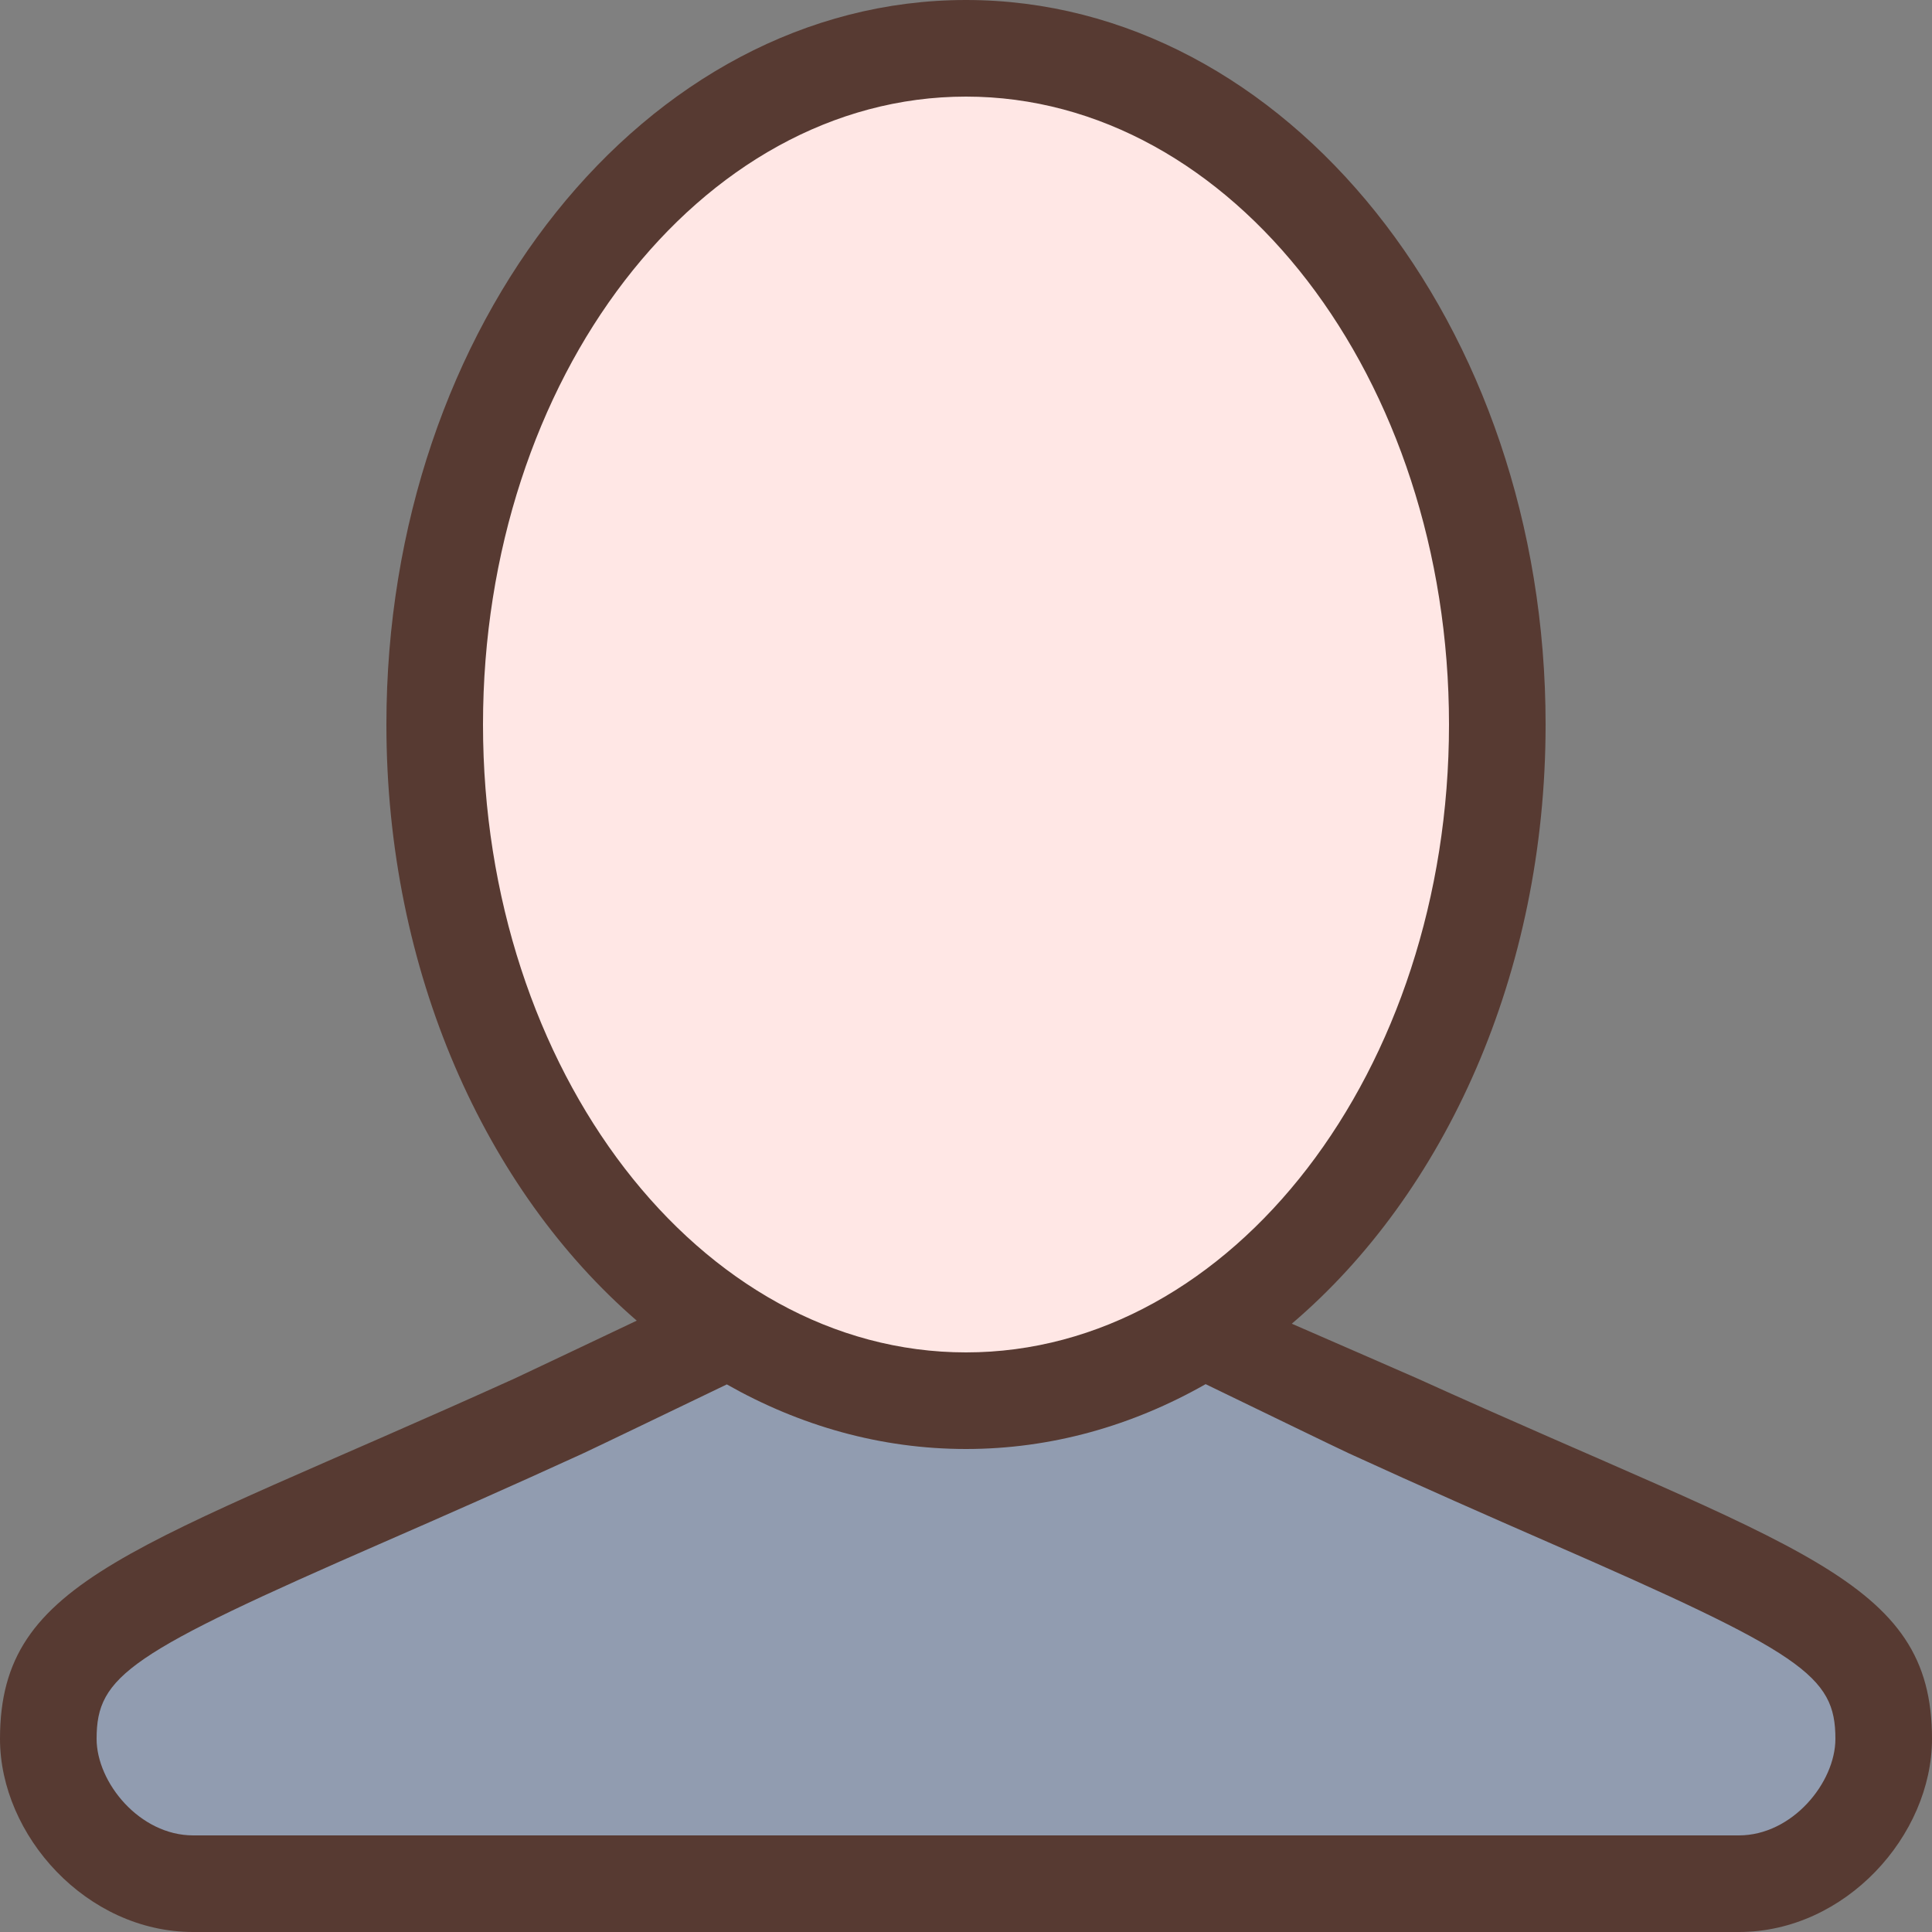 <?xml version="1.0" encoding="iso-8859-1"?>
<!-- Uploaded to: SVG Repo, www.svgrepo.com, Generator: SVG Repo Mixer Tools -->
<svg height="800px" width="800px" version="1.1" id="Layer_1" xmlns="http://www.w3.org/2000/svg" xmlns:xlink="http://www.w3.org/1999/xlink" 
	 viewBox="0 0 512 512" xml:space="preserve">
<rect x="0" y="0" width="512" height="512" fill="#808080" stroke="none"/>
<path style="fill:#919CB0;" d="M415.172,396.86c-15.283-6.665-96.154-44.493-96.154-44.493l-5.845,3.328
	C295.066,365.986,275.823,371.2,256,371.2c-19.78,0-38.989-5.197-57.071-15.454l-5.828-3.302c0,0-81.007,37.743-96.273,44.407
	C30.225,425.924,12.8,434.62,12.8,460.8c0,18.125,16.418,38.4,38.4,38.4h409.6c21.982,0,38.4-20.275,38.4-38.4
	C499.2,434.62,481.775,425.924,415.172,396.86z"/>
<path style="fill:#FFE7E5;" d="M256,371.2c77.636,0,140.8-80.393,140.8-179.2S333.636,12.8,256,12.8S115.2,93.193,115.2,192
	S178.364,371.2,256,371.2z"/>
<path style="fill:#573A32;" d="M375.501,365.261c-1.835-0.836-21.581-9.412-33.161-14.464C382.933,316.245,409.6,258.014,409.6,192
	C409.6,85.965,340.83,0,256,0S102.4,85.965,102.4,192c0,65.519,26.274,123.341,66.347,157.986
	c-10.291,4.873-30.293,14.387-32.23,15.266C35.789,410.88,0,418.133,0,460.8C0,486.4,22.921,512,51.2,512h409.6
	c28.279,0,51.2-25.6,51.2-51.2C512,418.142,476.22,410.88,375.501,365.261z M128,192c0-91.75,57.421-166.4,128-166.4
	S384,100.25,384,192s-57.421,166.4-128,166.4S128,283.75,128,192z M460.8,486.4H51.2c-14.182,0-25.6-14.003-25.6-25.6
	c0-16.768,8.559-22.622,76.348-52.207c15.326-6.69,32.845-14.396,52.489-23.39c2.577-1.178,23.74-11.375,38.178-18.321
	C211.942,377.847,233.395,384,256,384c22.656,0,44.143-6.178,63.505-17.186c12.041,5.82,35.072,17.015,37.982,18.347
	c19.669,9.011,37.222,16.725,52.565,23.433c67.789,29.585,76.348,35.439,76.348,52.207C486.4,472.397,474.982,486.4,460.8,486.4z"/>
</svg>